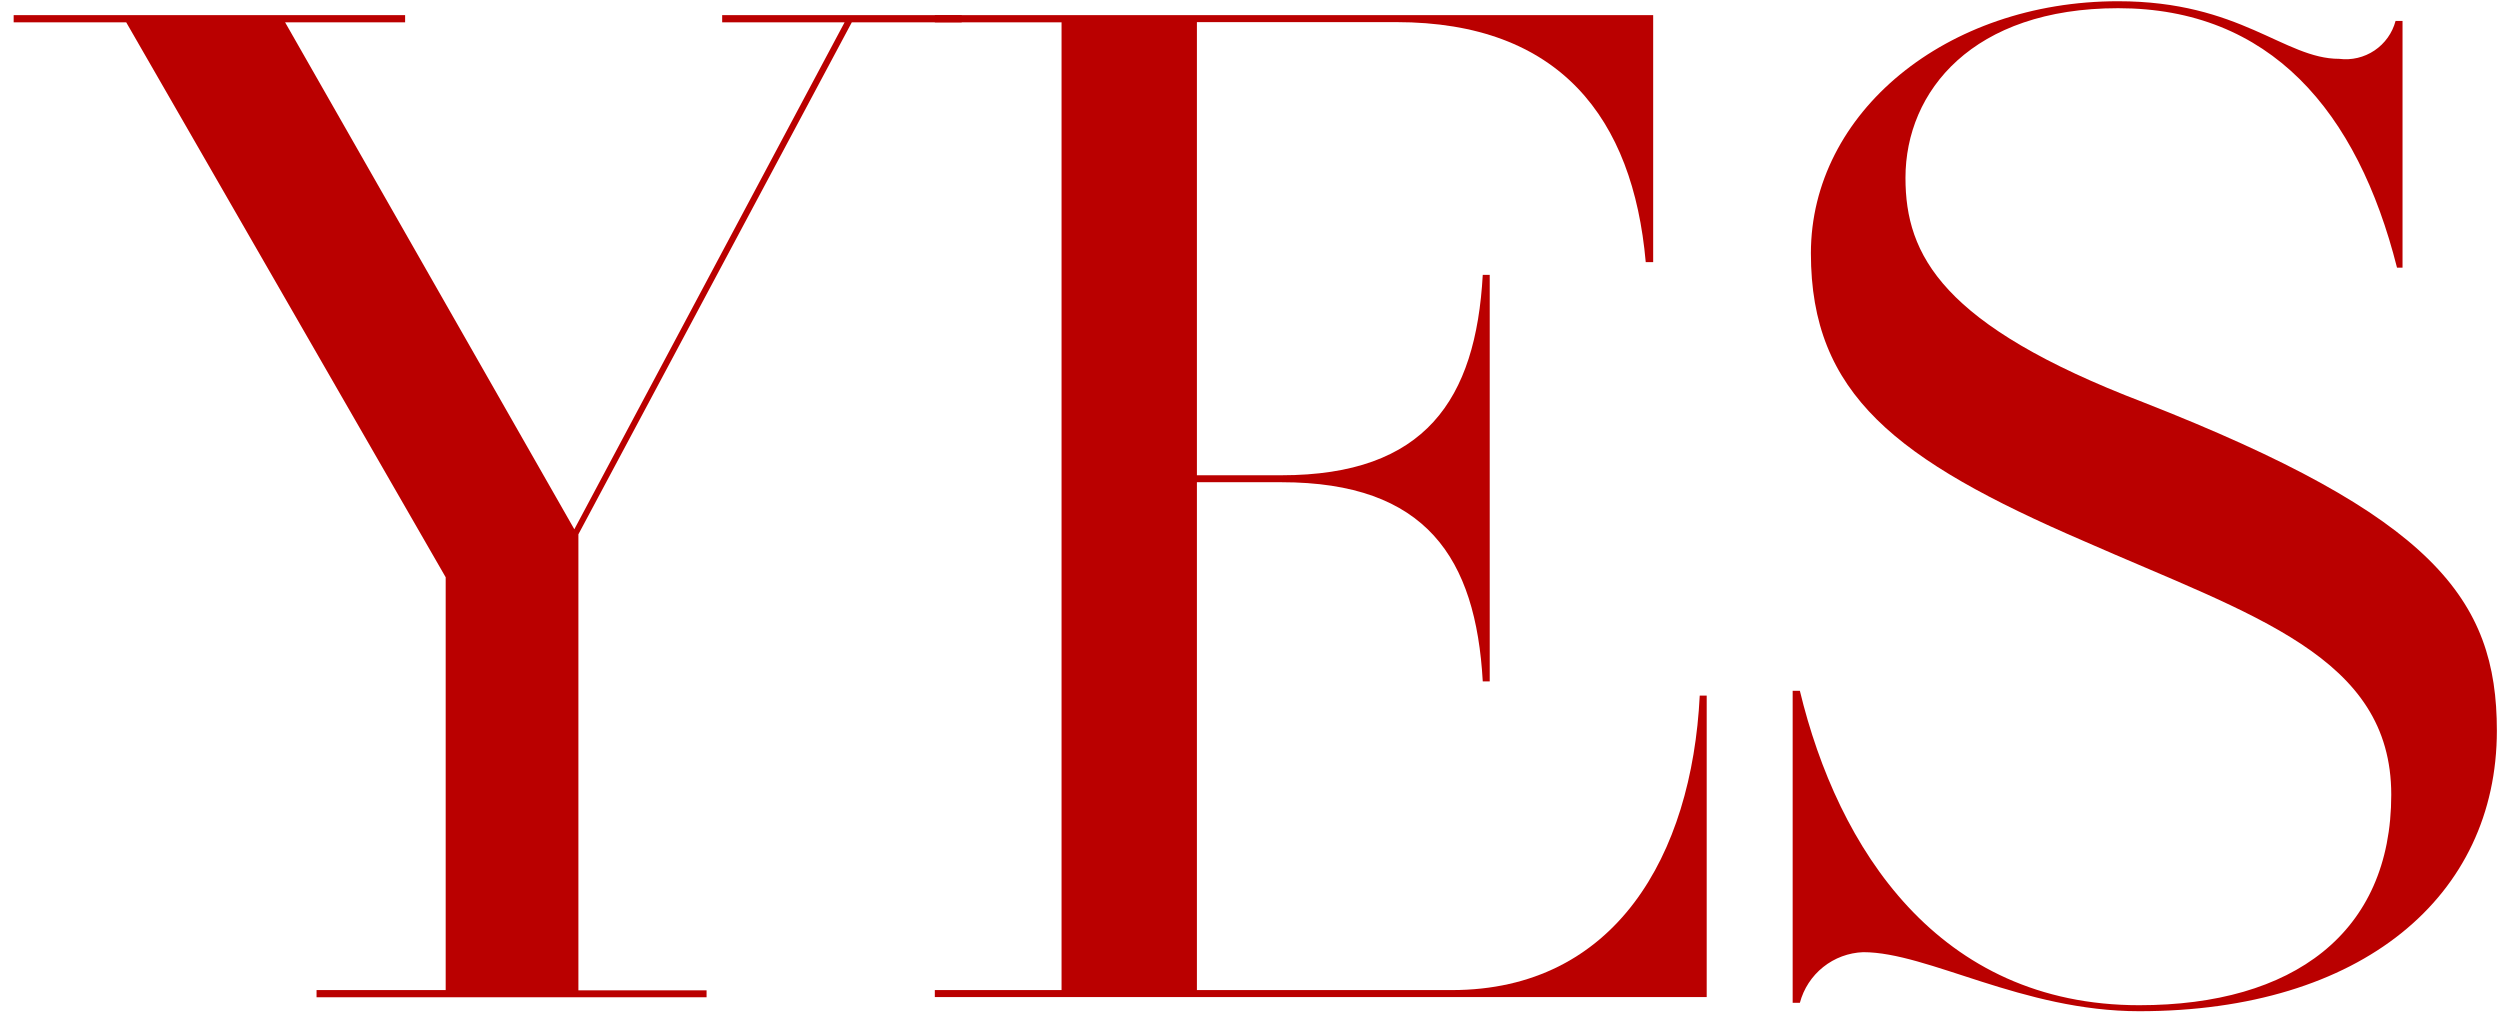<?xml version="1.0" encoding="UTF-8"?> <svg xmlns="http://www.w3.org/2000/svg" width="153" height="62" viewBox="0 0 153 62" fill="none"><g clip-path="url(#clip0_486_617)"><g clip-path="url(#clip1_486_617)"><g clip-path="url(#clip2_486_617)"><path d="M58.856 0.928V1.368H52.129L35.398 32.699V60.608H43.242V61.034H19.373V60.593H27.276V35.329L7.725 1.368H0.836V0.928H24.793V1.368H17.449L35.149 32.391L51.688 1.368H44.197V0.928H58.856Z" fill="#BA0000"></path><path d="M104.45 42.57V61.019H57.211V60.593H64.967V1.368H57.211V0.928H101.174V16.042H100.719C99.94 7.229 95.46 1.354 85.457 1.354H73.251V29.086H78.421C87.235 29.086 90.319 24.459 90.745 16.821H91.171V41.703H90.745C90.319 34.154 87.293 29.512 78.421 29.512H73.251V60.593H88.85C98.853 60.593 103.539 52.353 104.024 42.57H104.45Z" fill="#BA0000"></path><path d="M152.808 44.715C152.808 54.85 144.538 61.886 130.921 61.886C123.768 61.886 117.995 58.273 114.029 58.273C113.136 58.306 112.277 58.625 111.579 59.183C110.881 59.741 110.381 60.508 110.152 61.372H109.711V42.277H110.152C112.472 51.898 118.598 61.519 130.921 61.519C140.322 61.519 146.345 57.112 146.345 48.637C146.345 40.162 137.899 37.679 127.558 33.126C116.012 28.146 110.827 24.107 110.827 15.499C110.827 6.892 119.112 0.076 129.629 0.076C137.12 0.076 139.793 3.601 143.157 3.601C143.916 3.698 144.684 3.516 145.319 3.09C145.954 2.663 146.412 2.02 146.609 1.281H147.035V16.381H146.697C144.273 6.774 138.912 0.502 129.629 0.502C120.742 0.502 116.615 5.57 116.615 10.887C116.615 15.617 118.847 19.906 131.171 24.621C148.93 31.583 152.808 36.651 152.808 44.715Z" fill="#BA0000"></path></g></g></g><defs><clipPath id="clip0_486_617"><rect width="152" height="61.81" fill="white" transform="translate(0.82 0.076)"></rect></clipPath><clipPath id="clip1_486_617"><rect width="152" height="61.81" fill="white" transform="translate(0.82 0.076)"></rect></clipPath><clipPath id="clip2_486_617"><rect width="151.969" height="61.81" fill="white" transform="translate(0.836 0.076)"></rect></clipPath></defs></svg> 
